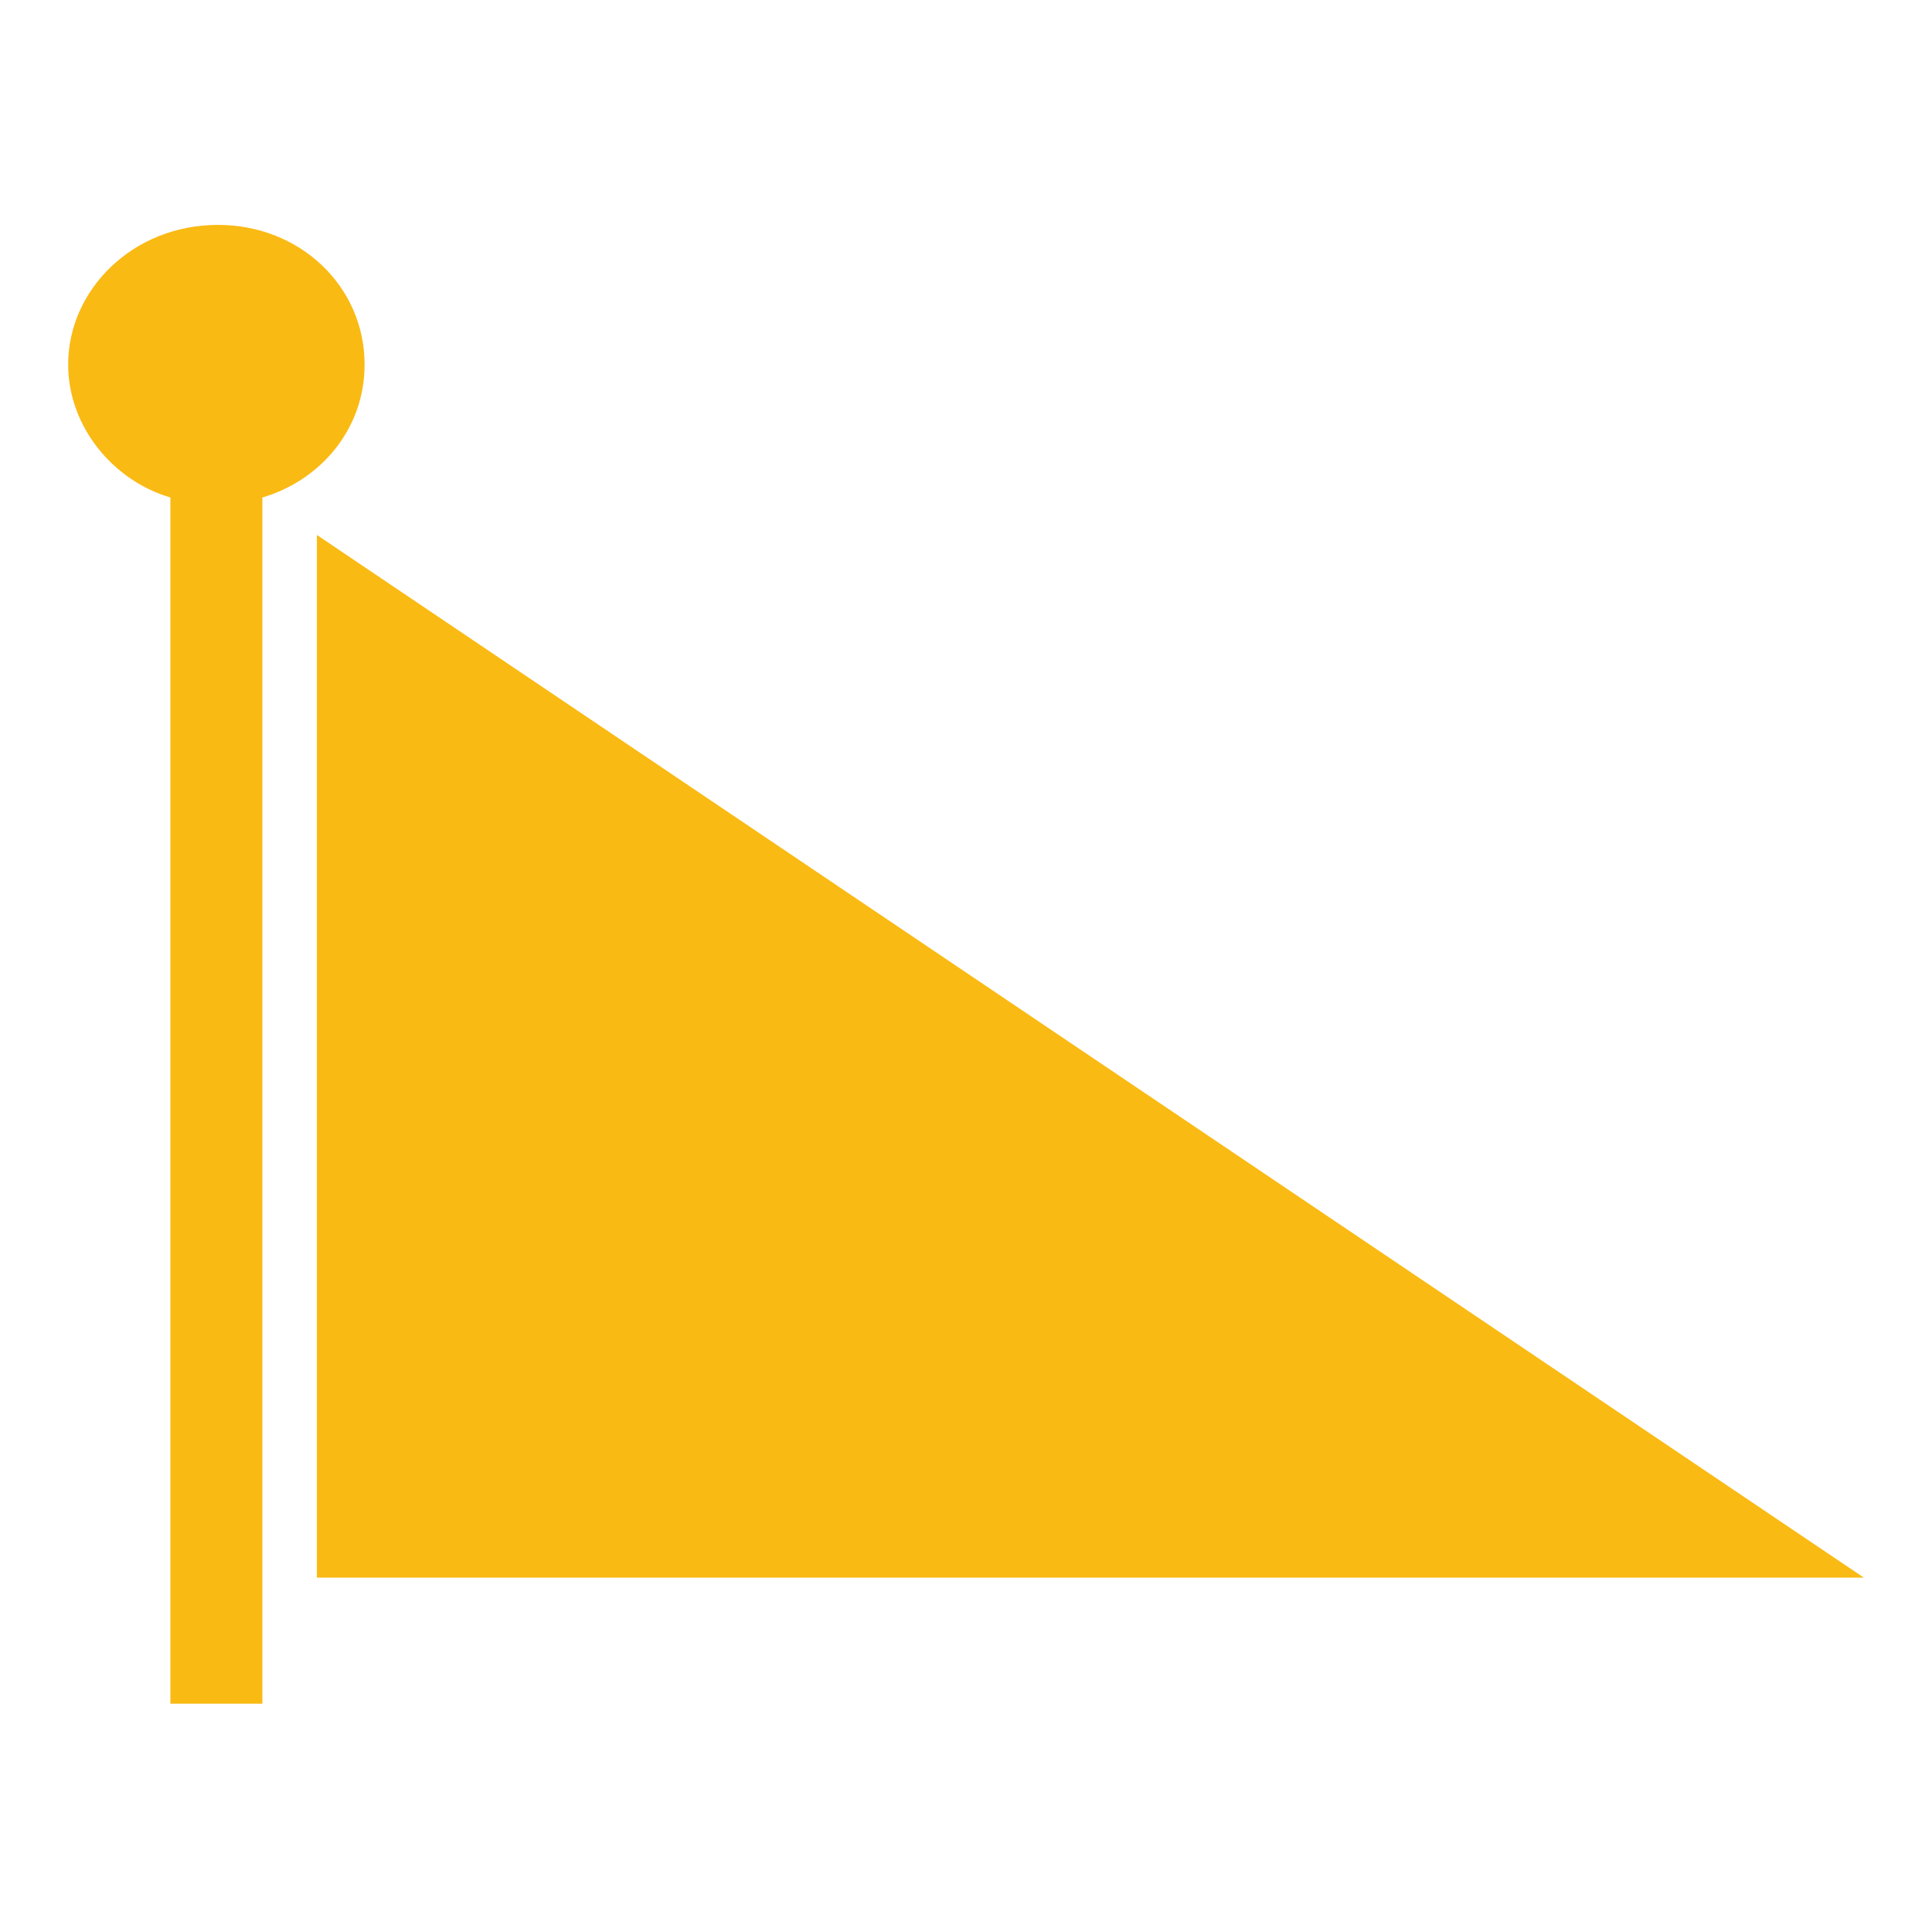 <?xml version="1.0" encoding="utf-8"?>
<!-- Generator: Adobe Illustrator 18.0.0, SVG Export Plug-In . SVG Version: 6.00 Build 0)  -->
<!DOCTYPE svg PUBLIC "-//W3C//DTD SVG 1.1//EN" "http://www.w3.org/Graphics/SVG/1.1/DTD/svg11.dtd">
<svg version="1.1" id="Calque_1" xmlns="http://www.w3.org/2000/svg" xmlns:xlink="http://www.w3.org/1999/xlink" x="0px" y="0px"
	 viewBox="0 0 56.7 56.7" enable-background="new 0 0 56.7 56.7" xml:space="preserve">
<g>
	<path fill="#FABA14" d="M10.7,10.7c0-2.3-1.9-4.1-4.3-4.1C3.9,6.6,2,8.5,2,10.7c0,1.8,1.3,3.4,3,3.9c0,11.8,0,23.6,0,35.4h2.7
		c0-11.8,0-23.6,0-35.4C9.4,14.1,10.7,12.6,10.7,10.7z"/>
	<polygon fill="#FABA14" points="9.3,15.7 9.3,46.3 54.7,46.3 	"/>
</g>
</svg>
